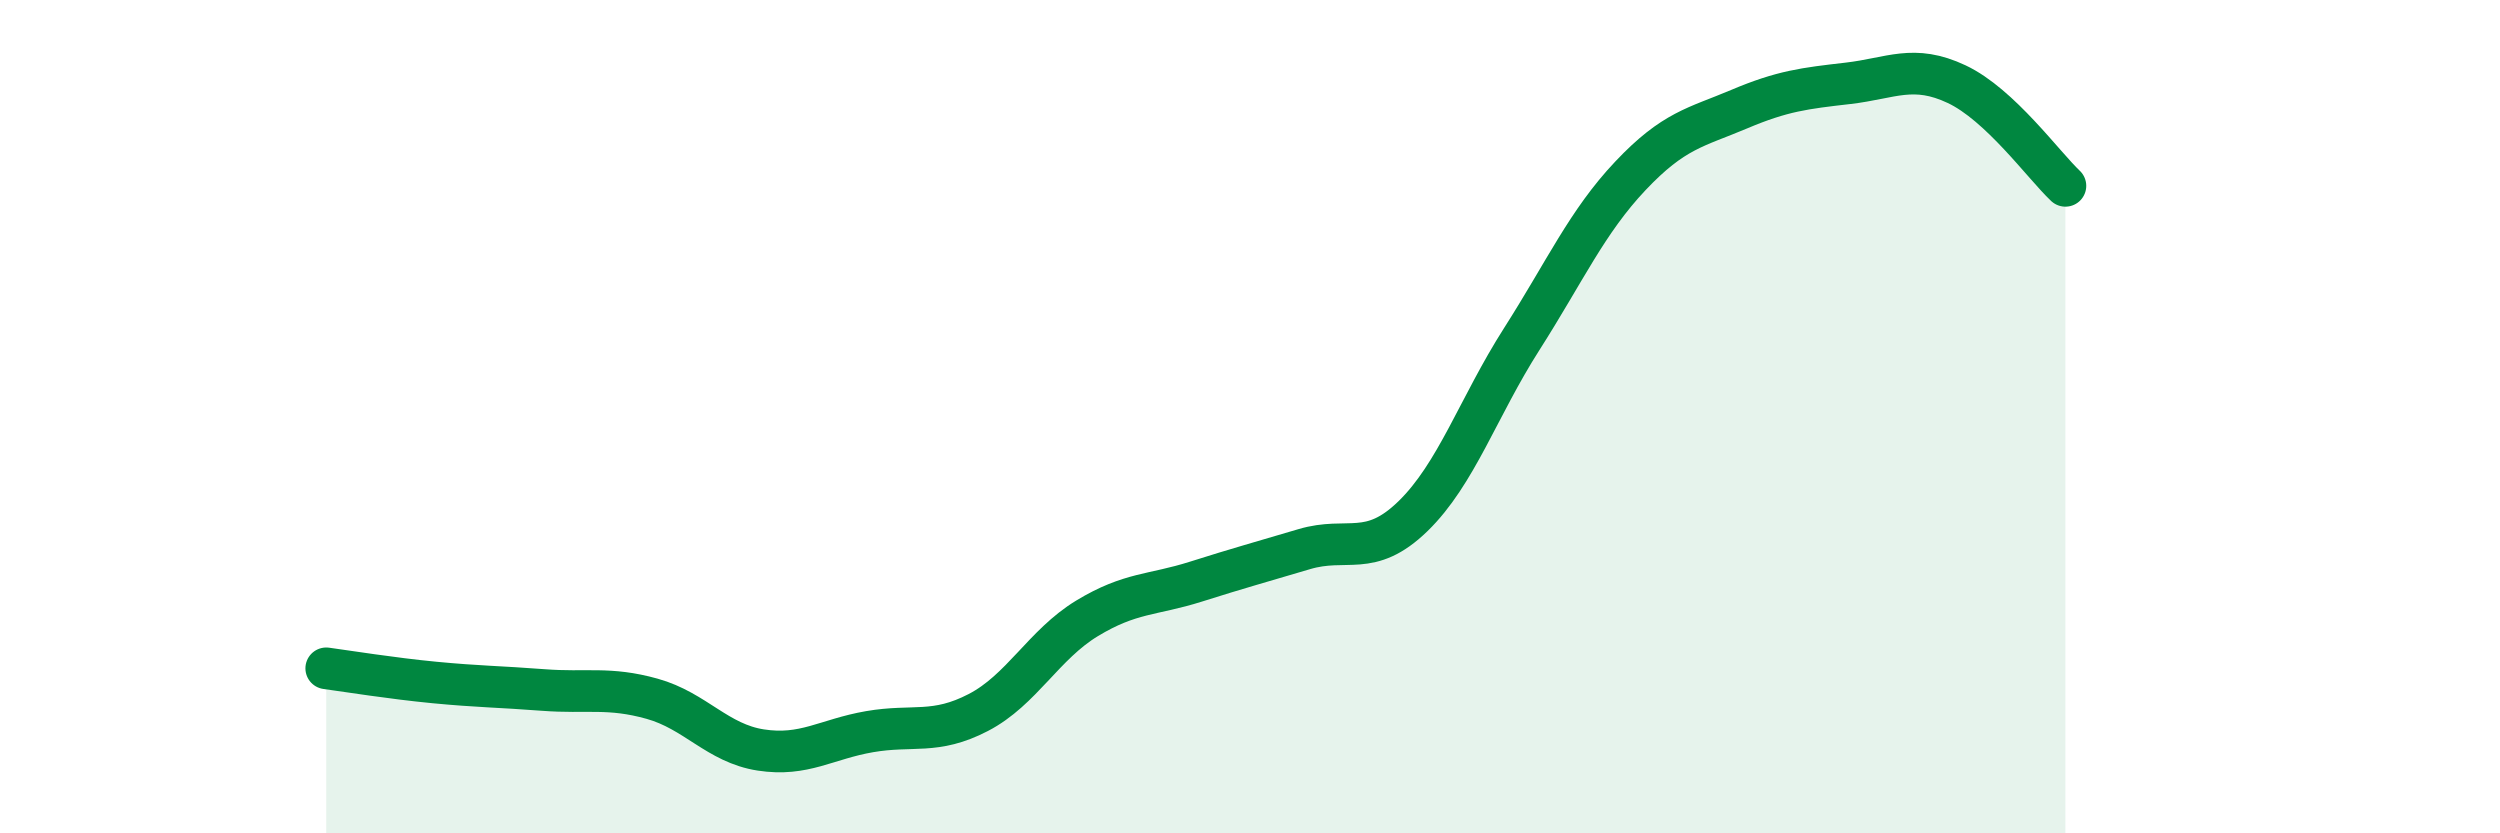 
    <svg width="60" height="20" viewBox="0 0 60 20" xmlns="http://www.w3.org/2000/svg">
      <path
        d="M 7.83,16.04 C 8.35,16.11 9.39,16.28 10.43,16.38 C 11.47,16.48 12,16.48 13.04,16.56 C 14.08,16.64 14.61,16.48 15.65,16.77 C 16.69,17.06 17.22,17.84 18.26,18 C 19.3,18.16 19.83,17.74 20.87,17.56 C 21.91,17.38 22.44,17.64 23.48,17.1 C 24.52,16.56 25.05,15.47 26.09,14.84 C 27.13,14.21 27.66,14.29 28.7,13.96 C 29.74,13.63 30.26,13.49 31.3,13.18 C 32.34,12.87 32.87,13.4 33.91,12.39 C 34.95,11.38 35.48,9.77 36.52,8.14 C 37.56,6.51 38.09,5.32 39.13,4.22 C 40.17,3.12 40.7,3.06 41.74,2.62 C 42.78,2.18 43.31,2.12 44.35,2 C 45.39,1.88 45.92,1.53 46.96,2.02 C 48,2.51 49.05,3.97 49.57,4.46L49.57 20L7.83 20Z"
        fill="#008740"
        opacity="0.1"
        stroke-linecap="round"
        stroke-linejoin="round"
      />
      <path
        d="M 7.83,16.04 C 8.35,16.11 9.39,16.28 10.43,16.38 C 11.47,16.48 12,16.48 13.04,16.56 C 14.08,16.64 14.61,16.48 15.65,16.77 C 16.69,17.06 17.22,17.84 18.26,18 C 19.3,18.16 19.83,17.74 20.87,17.56 C 21.91,17.38 22.44,17.64 23.48,17.1 C 24.52,16.56 25.05,15.47 26.09,14.84 C 27.13,14.21 27.66,14.29 28.7,13.96 C 29.74,13.63 30.26,13.49 31.3,13.18 C 32.34,12.87 32.87,13.4 33.91,12.39 C 34.95,11.38 35.48,9.77 36.52,8.14 C 37.56,6.51 38.09,5.32 39.13,4.22 C 40.17,3.12 40.7,3.06 41.74,2.62 C 42.78,2.18 43.31,2.12 44.35,2 C 45.39,1.88 45.92,1.53 46.96,2.02 C 48,2.51 49.05,3.97 49.57,4.46"
        stroke="#008740"
        stroke-width="1"
        fill="none"
        stroke-linecap="round"
        stroke-linejoin="round"
      />
    </svg>
  
